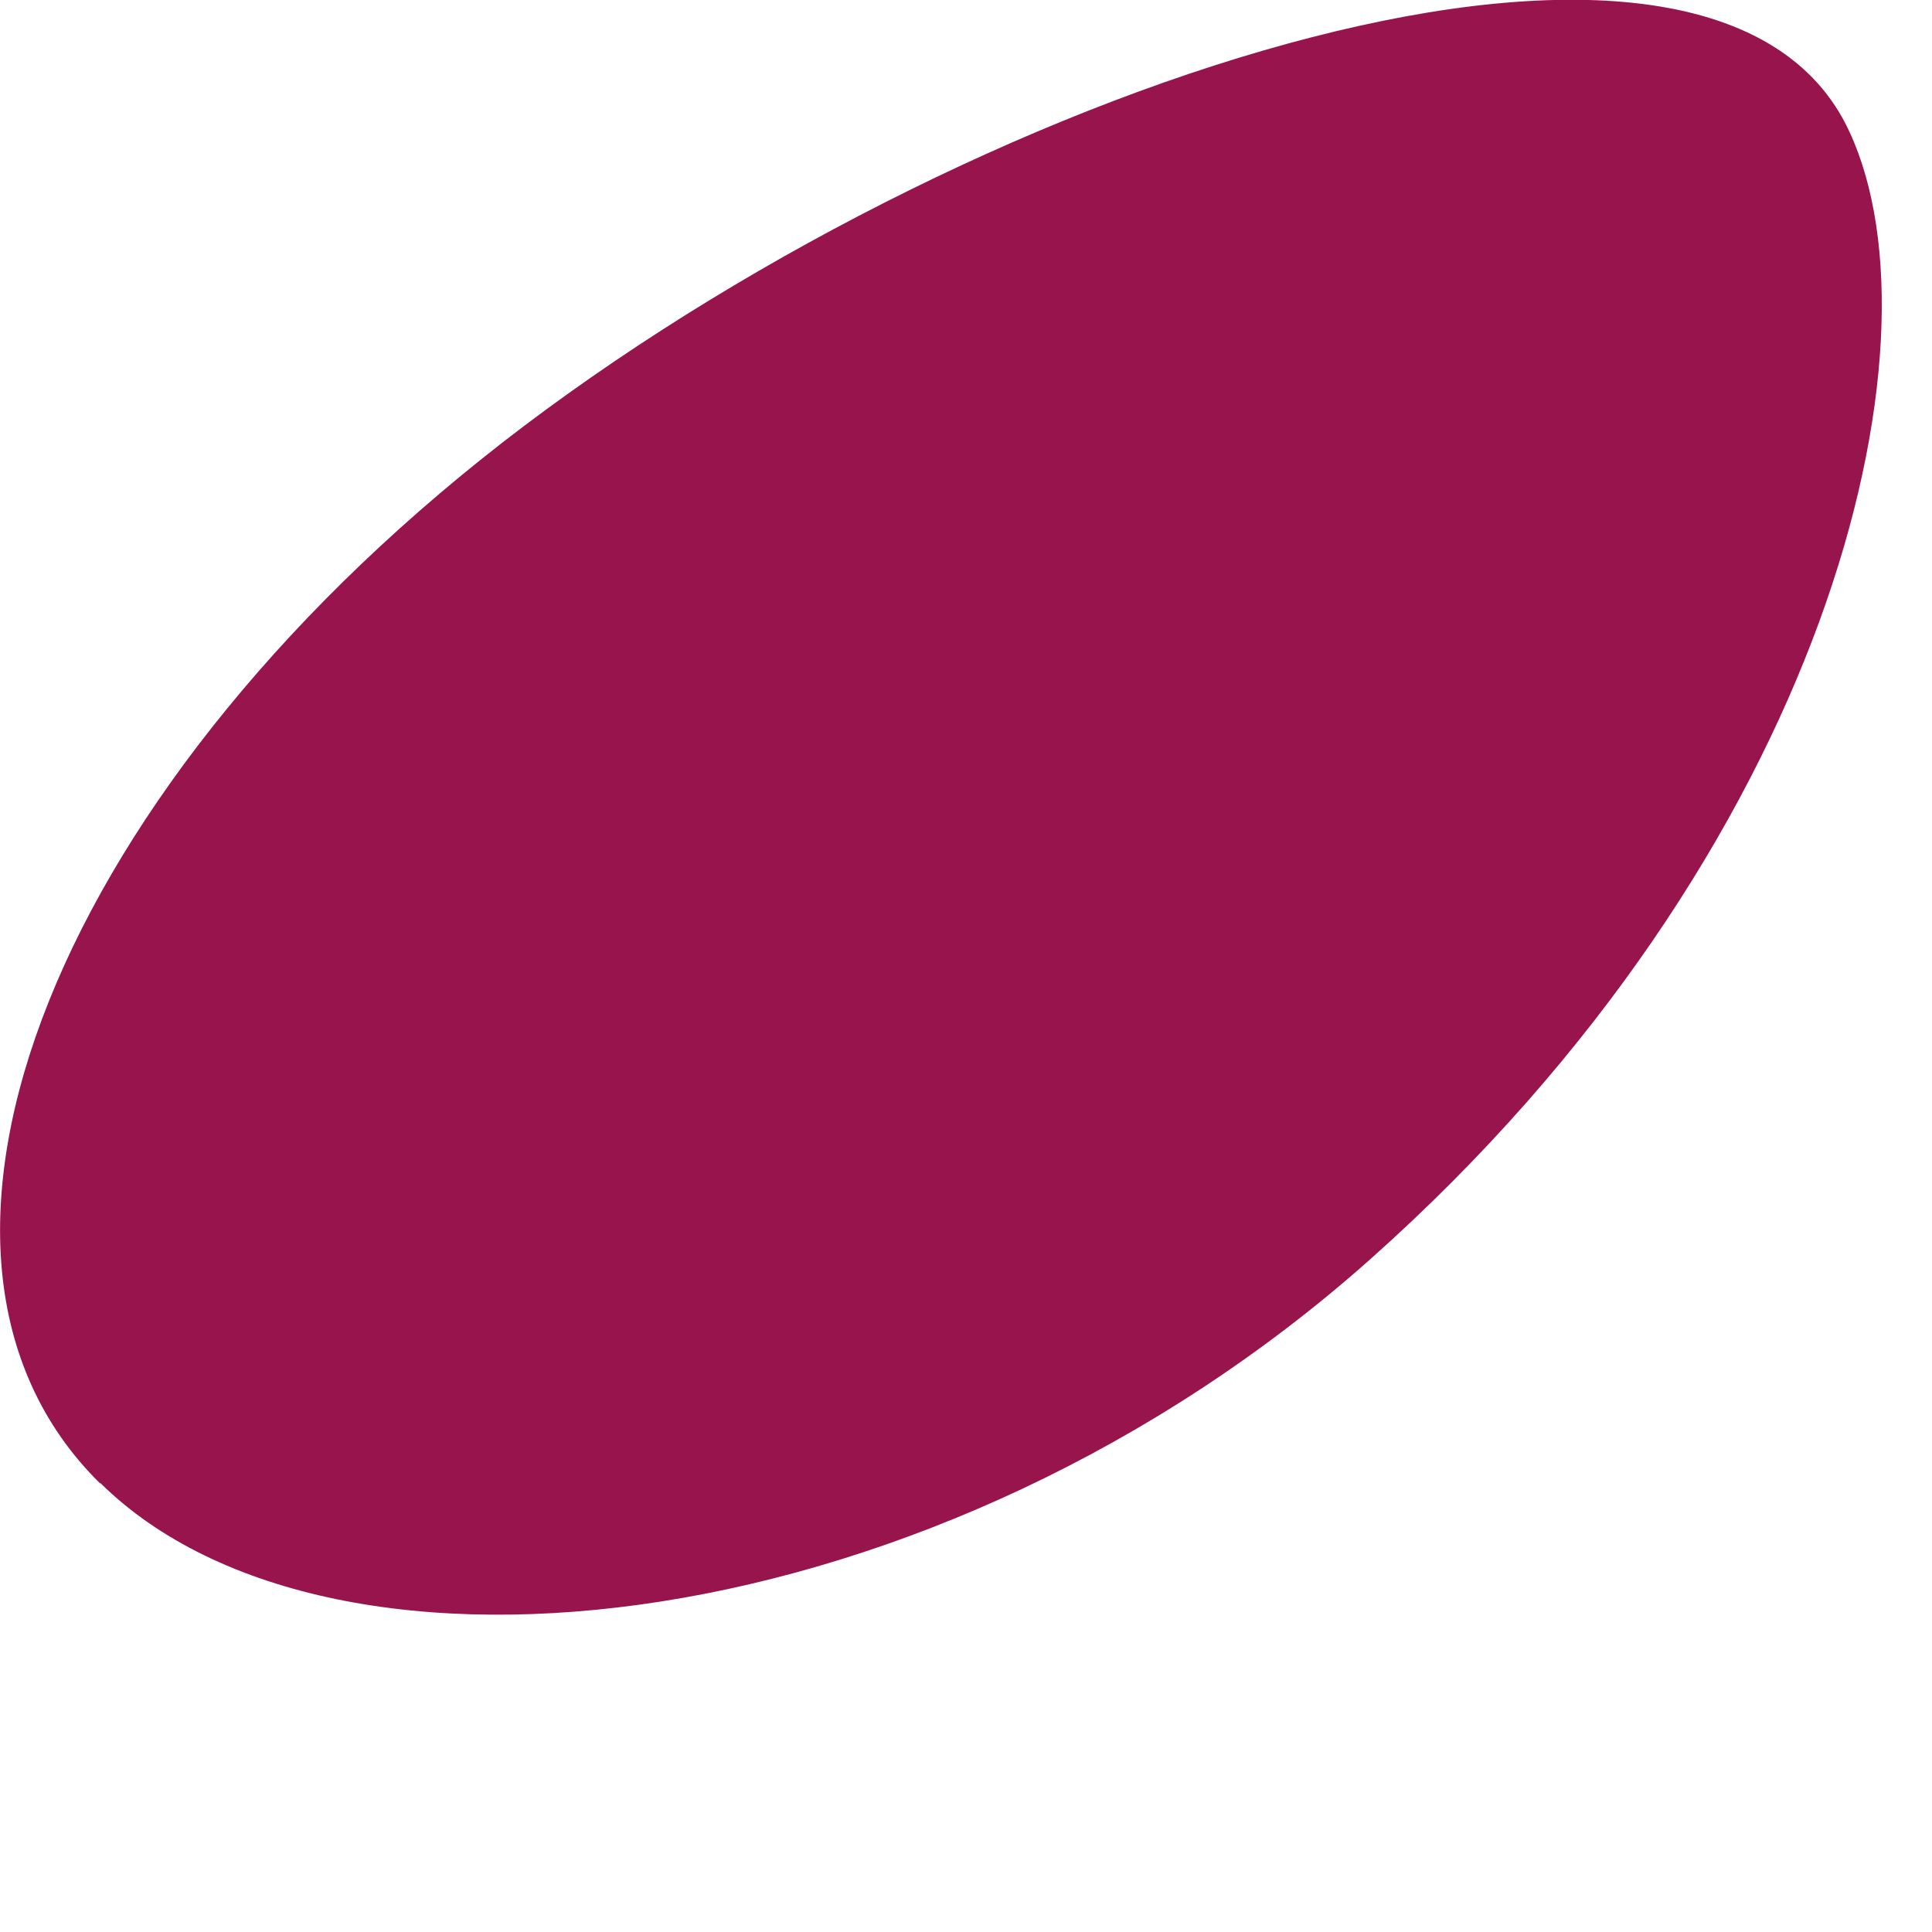 <?xml version="1.0" encoding="utf-8"?>
<svg xmlns="http://www.w3.org/2000/svg" fill="none" height="100%" overflow="visible" preserveAspectRatio="none" style="display: block;" viewBox="0 0 3 3" width="100%">
<path d="M0.156 2.303C0.518 2.66 1.457 2.552 2.127 1.956C2.841 1.321 3.025 0.535 2.872 0.205C2.664 -0.248 1.54 0.113 0.813 0.662C0.087 1.211 -0.207 1.946 0.155 2.303H0.156Z" fill="#97144D" id="Vector"/>
</svg>
